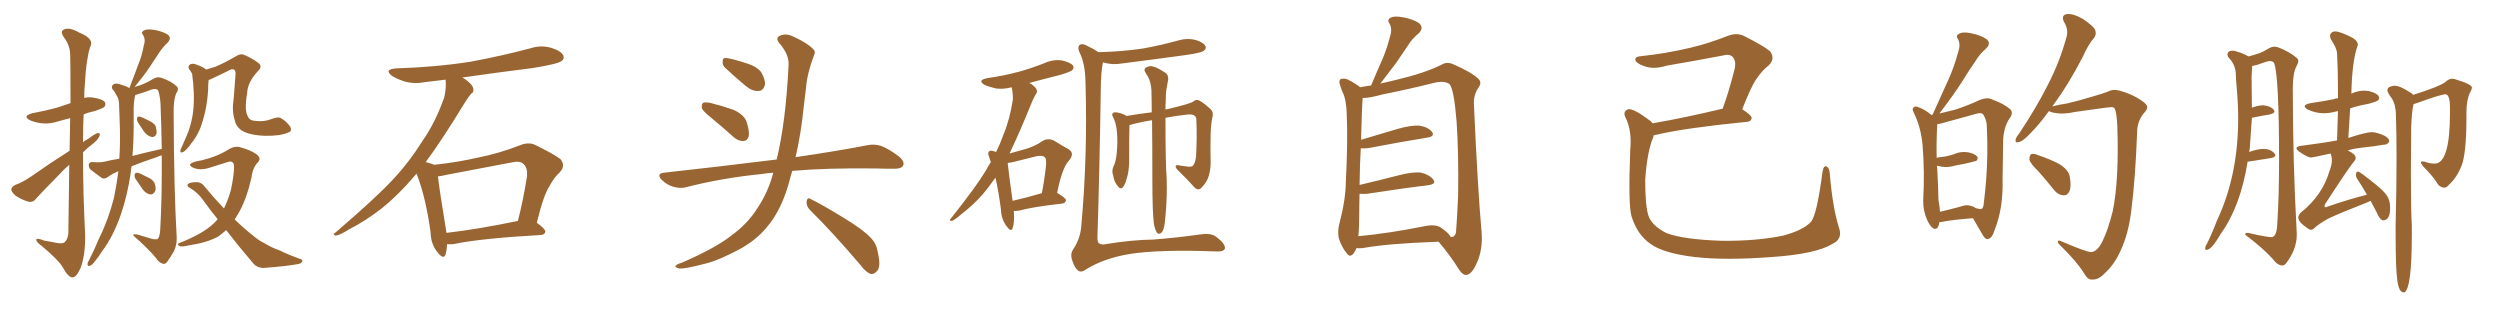 <svg xmlns="http://www.w3.org/2000/svg" xmlns:xlink="http://www.w3.org/1999/xlink" width="1200" height="150"><path fill="#996633" padding="10" d="M33.40 72.36L33.40 72.36Q33.54 63.43 33.69 56.69L33.69 56.69Q30.62 57.57 28.27 58.15L28.27 58.15Q24.02 59.62 19.92 59.18L19.92 59.18Q16.70 58.74 14.36 57.71L14.36 57.71Q10.55 55.66 15.53 54.35L15.53 54.35Q21.83 53.17 27.25 51.71L27.25 51.71Q30.62 50.54 33.84 49.51L33.84 49.51Q33.84 28.56 33.69 26.22L33.69 26.22Q33.54 21.68 30.76 18.02L30.76 18.02Q28.56 14.94 30.91 14.06L30.91 14.06Q33.54 13.04 38.09 15.67L38.09 15.67Q45.56 18.60 43.21 22.71L43.21 22.71Q41.31 28.86 40.72 40.72L40.72 40.72Q40.43 43.80 40.43 47.02L40.43 47.02Q42.63 46.44 44.97 46.88L44.97 46.88Q49.37 47.61 50.39 49.07L50.39 49.07Q50.98 50.39 49.95 51.42L49.95 51.42Q49.37 52.00 45.41 53.32L45.41 53.32Q42.48 53.91 40.14 54.93L40.14 54.93Q39.84 61.52 39.84 68.26L39.84 68.26Q41.02 67.24 42.33 66.65L42.33 66.65Q45.41 64.31 46.88 63.87L46.88 63.87Q48.49 63.72 47.61 65.63L47.61 65.63Q46.58 67.53 44.24 69.29L44.24 69.29Q41.75 71.19 39.84 73.10L39.84 73.10Q39.84 92.72 40.87 112.65L40.87 112.65Q41.02 122.46 38.67 128.61L38.67 128.61Q36.62 133.30 34.72 133.15L34.72 133.15Q32.67 133.01 30.32 128.61L30.32 128.61Q28.27 124.95 20.21 118.21L20.21 118.21Q17.58 116.31 17.43 115.28L17.43 115.28Q16.99 113.82 21.53 115.58L21.53 115.58Q24.46 116.02 27.25 116.60L27.25 116.60Q29.74 117.04 30.76 116.46L30.76 116.46Q32.67 114.99 32.81 111.77L32.81 111.77Q33.11 93.31 33.25 79.10L33.25 79.10Q30.62 81.30 28.27 83.94L28.27 83.94Q19.63 92.72 17.29 95.36L17.29 95.36Q15.97 97.27 13.62 96.83L13.62 96.83Q10.25 95.80 7.47 93.90L7.47 93.90Q5.42 92.14 5.42 90.82L5.42 90.82Q5.57 89.65 7.32 88.77L7.32 88.77Q10.69 87.60 15.23 84.52L15.23 84.52Q23.73 78.52 33.40 72.36ZM63.13 79.83L63.13 79.83Q62.84 81.45 62.70 83.35L62.70 83.35Q61.08 94.04 58.01 102.98L58.01 102.98Q54.35 113.53 48.93 120.70L48.93 120.70Q47.61 122.90 45.70 125.24L45.70 125.24Q44.09 127.44 43.07 127.59L43.07 127.59Q41.89 128.03 42.04 126.56L42.04 126.56Q42.04 125.98 42.63 125.10L42.63 125.10Q45.12 120.26 47.31 114.99L47.31 114.99Q51.86 105.91 54.64 95.21L54.64 95.21Q55.96 88.92 56.84 82.18L56.84 82.18Q53.91 83.35 51.56 85.11L51.56 85.11Q50.10 85.99 49.07 85.55L49.07 85.55Q45.70 83.20 43.36 81.30L43.36 81.30Q42.48 80.27 42.63 78.81L42.63 78.81Q42.92 77.78 44.38 77.78L44.38 77.78Q47.75 78.08 49.95 77.64L49.95 77.64Q53.61 76.76 57.28 76.17L57.28 76.17Q57.86 67.38 57.42 57.71L57.42 57.71Q57.28 53.32 57.13 49.66L57.13 49.66Q56.98 47.17 55.96 45.85L55.96 45.85Q55.08 43.95 54.05 42.92L54.05 42.92Q53.17 41.46 54.49 40.43L54.49 40.43Q55.96 39.70 58.30 40.72L58.30 40.72Q60.64 41.31 62.11 42.33L62.11 42.33Q62.26 41.60 62.40 41.46L62.40 41.46Q64.60 35.89 66.50 30.62L66.50 30.62Q68.12 26.81 68.99 21.97L68.99 21.97Q70.02 19.04 68.70 16.85L68.70 16.85Q67.53 15.53 68.99 14.65L68.99 14.65Q70.46 13.77 74.12 14.36L74.12 14.36Q78.08 15.09 80.42 16.55L80.42 16.55Q82.62 18.16 80.42 20.51L80.42 20.51Q77.93 22.85 76.17 25.63L76.17 25.63Q74.12 28.86 71.92 32.08L71.92 32.08Q69.43 35.89 64.60 41.75L64.60 41.75Q67.09 41.02 68.55 40.43L68.55 40.43Q70.75 39.55 73.97 37.65L73.97 37.65Q75.73 36.62 77.93 37.50L77.93 37.50Q82.32 39.11 84.67 41.31L84.67 41.31Q86.13 42.48 84.67 44.68L84.67 44.68Q83.20 47.75 83.35 54.49L83.35 54.49Q83.50 91.26 84.81 113.82L84.81 113.82Q84.96 117.48 83.50 120.56L83.50 120.56Q81.45 124.07 80.13 125.83L80.13 125.83Q79.10 127.00 78.08 126.56L78.08 126.56Q76.17 125.98 74.71 123.63L74.71 123.63Q70.75 118.95 64.01 113.09L64.01 113.09Q63.87 112.06 66.21 112.65L66.21 112.65Q69.87 113.67 73.10 114.70L73.10 114.70Q75.29 115.14 75.88 114.55L75.88 114.55Q76.76 113.09 76.90 110.30L76.90 110.30Q77.78 95.36 77.64 74.56L77.64 74.56Q76.46 74.85 75.59 75.29L75.59 75.29Q68.99 77.49 63.13 79.83ZM63.57 74.85L63.57 74.85Q70.90 72.95 77.64 71.48L77.64 71.48Q77.49 61.23 77.05 49.80L77.05 49.80Q76.76 45.70 75.88 43.36L75.88 43.36Q75.15 42.33 72.95 42.92L72.95 42.92Q69.58 44.24 66.06 45.26L66.06 45.26Q65.04 45.56 64.89 45.70L64.89 45.70Q64.75 46.29 64.60 47.17L64.60 47.17Q64.16 49.51 64.16 51.86L64.16 51.86Q64.16 55.81 64.16 60.35L64.16 60.35Q64.16 67.68 63.57 74.85ZM66.21 58.74L66.21 58.74Q65.63 57.71 65.77 56.84L65.77 56.84Q65.92 55.81 66.94 55.96L66.94 55.96Q68.41 56.25 71.63 58.01L71.63 58.01Q73.83 59.03 74.71 60.50L74.71 60.50Q75.29 62.70 75.15 64.16L75.15 64.16Q74.41 65.92 72.95 65.77L72.95 65.77Q71.19 65.48 69.43 63.57L69.43 63.57Q67.68 61.08 66.21 58.74ZM65.04 85.84L65.04 85.84Q64.45 84.81 64.60 83.94L64.60 83.94Q64.89 82.76 65.92 82.91L65.92 82.91Q67.38 83.20 70.90 85.11L70.90 85.11Q73.10 85.99 74.12 87.74L74.12 87.74Q75 90.09 74.56 91.55L74.56 91.55Q73.68 93.46 72.22 93.31L72.22 93.31Q70.31 93.16 68.55 90.97L68.55 90.97Q66.80 88.48 65.04 85.84ZM138.43 63.57L138.43 63.57Q134.62 65.33 127.15 65.19L127.15 65.19Q119.53 64.89 115.87 62.55L115.87 62.55Q113.23 60.64 112.65 57.57L112.65 57.57Q111.18 53.17 112.21 46.88L112.21 46.88Q112.65 41.46 113.09 35.16L113.09 35.16Q112.94 33.40 111.91 33.25L111.91 33.25Q111.18 32.96 108.98 34.28L108.98 34.28Q105.62 35.89 101.95 37.65L101.95 37.65Q100.78 38.23 100.20 38.38L100.20 38.38Q100.05 38.82 100.05 39.40L100.05 39.40Q99.90 41.16 99.90 43.07L99.90 43.07Q99.61 48.19 98.58 53.17L98.58 53.17Q97.56 57.71 96.09 61.67L96.09 61.67Q94.19 66.06 91.55 69.14L91.55 69.14Q90.97 70.17 90.09 71.04L90.09 71.04Q88.48 72.95 87.45 73.10L87.45 73.10Q86.43 73.54 86.57 72.22L86.57 72.22Q86.72 71.63 87.16 70.75L87.16 70.75Q88.18 68.41 89.21 66.06L89.21 66.06Q91.11 61.96 92.14 56.98L92.14 56.98Q92.87 53.47 93.02 49.07L93.02 49.07Q93.16 44.82 92.72 39.84L92.72 39.84Q92.43 37.94 92.29 36.18L92.29 36.18Q92.29 35.16 91.70 34.57L91.70 34.57Q91.26 33.69 90.82 33.25L90.82 33.25Q89.94 31.79 91.26 30.91L91.26 30.91Q92.58 30.18 94.78 31.20L94.78 31.20Q97.27 32.08 99.02 33.40L99.02 33.40Q101.07 32.67 103.27 32.08L103.27 32.08Q107.81 30.18 113.09 27.10L113.09 27.10Q115.43 25.63 116.89 26.22L116.89 26.22Q120.56 27.69 123.78 30.03L123.78 30.03Q126.27 31.79 123.93 33.98L123.93 33.98Q118.80 39.55 118.65 44.53L118.65 44.53Q117.19 53.03 118.95 55.81L118.95 55.81Q119.68 57.86 122.46 58.01L122.46 58.01Q126.71 58.59 130.37 57.13L130.37 57.13Q133.59 55.81 135.06 56.84L135.06 56.84Q137.40 58.15 139.31 60.79L139.31 60.79Q140.33 62.99 138.43 63.57ZM108.54 110.45L108.54 110.45L108.54 110.45Q106.64 112.21 104.74 113.53L104.74 113.53Q99.46 116.46 90.67 117.77L90.67 117.77Q87.01 118.65 85.99 118.07L85.99 118.07Q84.67 117.04 86.57 116.46L86.57 116.46Q99.17 111.47 104.15 105.62L104.15 105.62Q104.30 105.32 104.44 105.18L104.44 105.18Q101.07 101.07 97.85 96.53L97.85 96.53Q95.07 92.43 90.97 90.09L90.97 90.09Q89.65 89.36 90.09 88.48L90.09 88.48Q91.26 87.30 94.92 87.45L94.92 87.45Q96.97 87.74 98.29 89.65L98.29 89.65Q103.13 95.51 107.52 100.05L107.52 100.05Q109.57 95.80 110.89 90.97L110.89 90.97Q112.35 83.79 112.35 80.13L112.35 80.13Q112.35 76.76 109.28 77.78L109.28 77.78Q105.32 78.96 101.37 80.27L101.37 80.27Q96.39 82.03 92.87 80.57L92.87 80.57Q90.53 79.54 91.55 78.52L91.55 78.52Q93.16 77.49 96.39 77.05L96.39 77.05Q104.44 75.15 109.86 71.63L109.86 71.63Q112.79 69.87 115.58 70.75L115.58 70.75Q120.26 72.07 123.05 73.97L123.05 73.97Q125.68 76.03 123.78 77.93L123.78 77.93Q121.29 80.42 120.70 85.25L120.70 85.25Q118.21 96.24 114.11 102.98L114.11 102.98Q113.23 104.30 112.65 105.32L112.65 105.32Q117.33 109.86 121.29 112.94L121.29 112.94Q124.22 115.43 126.42 116.46L126.42 116.46Q130.81 119.09 134.03 120.12L134.03 120.12Q138.87 122.46 144.29 124.37L144.29 124.37Q145.46 124.80 145.02 125.68L145.02 125.68Q144.29 126.71 142.38 126.86L142.38 126.86Q137.99 127.73 126.56 128.61L126.56 128.61Q123.34 128.61 121.44 126.27L121.44 126.27Q115.14 118.95 108.54 110.45ZM214.60 117.19L214.60 117.19Q214.45 120.26 213.87 122.17L213.87 122.17Q212.84 124.80 210.06 121.14L210.06 121.14Q206.84 117.33 206.69 111.62L206.69 111.62Q204.35 94.48 199.95 83.35L199.95 83.35Q191.31 93.60 182.81 100.34L182.81 100.34Q175.63 105.91 167.72 110.01L167.72 110.01Q163.04 112.94 161.13 113.09L161.13 113.09Q159.38 112.50 160.69 111.91L160.69 111.91Q180.32 95.07 188.23 86.57L188.23 86.57Q196.14 78.22 202.88 67.53L202.88 67.53Q209.18 58.45 213.28 46.58L213.28 46.58Q214.31 41.75 213.87 38.23L213.87 38.23Q208.74 38.82 204.20 39.40L204.20 39.40Q198.78 40.43 194.24 39.11L194.24 39.11Q190.58 37.94 188.23 36.47L188.23 36.47Q183.98 33.25 190.28 32.81L190.28 32.81Q209.33 32.23 226.03 29.59L226.03 29.59Q240.97 26.81 254.74 23.14L254.74 23.14Q259.72 21.53 264.70 23.00L264.70 23.00Q269.38 24.46 270.41 26.66L270.41 26.66Q271.00 28.27 269.53 29.30L269.53 29.30Q267.63 30.76 255.62 32.67L255.62 32.67Q238.18 34.86 221.92 37.21L221.92 37.21Q223.39 37.94 224.85 39.26L224.85 39.26Q227.05 41.16 227.20 42.63L227.20 42.63Q227.49 44.38 226.17 44.97L226.17 44.97Q225 46.29 223.24 49.07L223.24 49.07Q212.26 67.09 204.35 77.78L204.35 77.78Q207.13 78.52 208.45 79.10L208.45 79.10Q219.43 77.93 229.69 75.59L229.69 75.59Q239.36 73.68 249.61 69.73L249.61 69.73Q253.42 68.12 256.64 69.43L256.64 69.43Q265.87 73.97 268.95 76.32L268.95 76.32Q271.73 79.54 268.65 82.76L268.65 82.76Q266.02 85.11 263.82 89.21L263.82 89.21Q260.89 93.60 257.67 106.93L257.67 106.93Q261.77 109.86 261.77 111.18L261.77 111.18Q261.47 112.65 259.72 112.79L259.72 112.79Q230.86 114.40 217.53 117.19L217.53 117.19Q215.63 117.33 214.60 117.19ZM214.31 111.77L214.31 111.77L214.31 111.77Q229.54 110.01 248.58 106.05L248.58 106.05Q251.07 96.53 252.98 84.52L252.98 84.52Q253.27 80.57 251.37 78.81L251.37 78.81Q249.76 77.05 245.80 77.93L245.80 77.93Q230.42 80.86 214.16 83.94L214.16 83.94Q211.96 84.52 210.21 84.67L210.21 84.67Q210.94 91.26 214.01 109.86L214.01 109.86Q214.16 110.74 214.31 111.77ZM341.75 56.84L341.75 56.84Q337.50 53.47 336.91 52.00L336.91 52.00Q336.62 49.95 337.50 49.37L337.50 49.37Q338.53 48.93 340.87 49.37L340.87 49.37Q346.73 50.83 352.15 52.73L352.15 52.73Q357.42 55.22 358.45 58.74L358.45 58.74Q359.91 63.28 359.33 65.63L359.33 65.63Q358.59 67.68 356.84 67.68L356.84 67.68Q354.49 67.82 352.29 65.92L352.29 65.92Q346.73 60.94 341.75 56.84ZM348.05 32.52L348.05 32.52Q346.73 31.20 346.88 29.74L346.88 29.74Q346.73 27.69 348.49 27.83L348.49 27.83Q351.42 28.13 358.59 30.47L358.59 30.47Q362.99 31.79 365.33 34.57L365.33 34.57Q367.24 37.94 367.24 40.28L367.24 40.28Q366.50 43.65 364.16 43.65L364.16 43.65Q361.23 43.95 358.01 41.31L358.01 41.31Q352.88 37.06 348.05 32.52ZM371.19 82.91L371.19 82.91Q368.26 83.06 365.92 83.50L365.92 83.50Q346.73 85.40 329.59 89.79L329.59 89.79Q326.81 90.67 323.14 89.65L323.14 89.65Q319.92 88.62 317.58 86.28L317.58 86.28Q314.94 83.35 318.60 82.91L318.60 82.91Q347.61 79.69 372.36 76.61L372.36 76.61Q372.66 76.46 372.80 76.61L372.80 76.61Q377.20 58.45 378.52 31.20L378.52 31.20Q378.81 26.22 374.27 20.95L374.27 20.95Q371.63 17.87 375.15 16.85L375.15 16.85Q377.93 15.97 381.45 17.87L381.45 17.87Q387.45 20.65 390.23 23.44L390.23 23.44Q391.70 24.76 390.67 26.66L390.67 26.66Q387.45 35.16 386.87 42.33L386.87 42.33Q386.28 46.73 385.69 52.15L385.69 52.15Q384.52 63.87 381.88 75.44L381.88 75.44Q402.83 72.36 416.16 69.73L416.16 69.73Q419.68 68.99 422.90 70.02L422.90 70.02Q426.71 71.48 431.54 75.15L431.54 75.15Q434.47 77.64 433.45 79.54L433.45 79.54Q432.71 81.01 429.20 81.01L429.20 81.01Q424.95 81.01 420.41 80.86L420.41 80.86Q396.68 80.57 380.27 82.03L380.27 82.03Q379.25 85.69 378.22 89.36L378.22 89.36Q374.71 100.93 368.85 108.11L368.85 108.11Q363.87 114.55 355.96 119.09L355.96 119.09Q345.56 124.80 338.53 126.56L338.53 126.56Q328.86 129.05 326.22 128.91L326.22 128.91Q323.44 128.32 324.46 127.44L324.46 127.44Q325.05 126.71 327.25 126.12L327.25 126.12Q343.36 119.09 350.83 113.23L350.83 113.23Q358.74 107.52 363.28 100.34L363.28 100.34Q368.55 92.72 371.19 82.91ZM388.62 100.63L388.62 100.63L388.62 100.63Q387.01 98.88 387.16 96.68L387.16 96.68Q387.60 94.48 389.06 95.51L389.06 95.51Q394.78 98.29 405.03 104.59L405.03 104.59Q414.26 110.16 417.92 114.11L417.92 114.11Q420.70 116.89 421.29 120.85L421.29 120.85Q423.05 128.32 420.85 130.22L420.85 130.22Q419.53 131.69 418.07 131.54L418.07 131.54Q415.72 130.81 413.09 127.29L413.09 127.29Q399.76 111.62 388.62 100.63ZM527.20 25.05L527.20 25.05Q538.77 24.76 548.58 23.29L548.58 23.29Q557.52 21.68 565.87 19.34L565.87 19.34Q569.97 18.16 573.93 19.19L573.93 19.19Q577.73 20.36 578.61 22.12L578.61 22.12Q579.20 23.29 577.88 24.32L577.88 24.32Q576.71 25.34 569.53 26.37L569.53 26.37Q553.56 28.56 538.48 30.47L538.48 30.47Q534.08 31.20 530.42 30.18L530.42 30.18Q529.83 30.03 529.39 29.88L529.39 29.88Q529.39 29.88 529.39 30.03L529.39 30.03Q528.37 35.01 528.37 43.36L528.37 43.36Q527.78 82.76 526.76 113.96L526.76 113.96Q526.76 116.75 527.78 116.89L527.78 116.89Q528.81 117.63 530.71 117.19L530.71 117.19Q543.16 115.14 553.42 114.99L553.42 114.99Q563.67 114.26 576.42 112.50L576.42 112.50Q581.40 111.77 583.74 113.67L583.74 113.67Q587.99 116.75 587.99 119.09L587.99 119.09Q587.70 120.85 584.03 120.70L584.03 120.70Q556.64 119.68 542.43 121.88L542.43 121.88Q529.98 123.93 521.48 129.20L521.48 129.20Q518.85 131.10 517.38 129.79L517.38 129.79Q515.77 128.47 514.75 125.24L514.75 125.24Q513.57 122.17 515.04 119.82L515.04 119.82Q518.55 114.55 518.99 108.69L518.99 108.69Q522.07 75.44 521.04 39.70L521.04 39.70Q520.90 30.32 518.12 25.05L518.12 25.05Q517.09 22.71 518.12 21.68L518.12 21.68Q519.29 20.51 522.36 22.27L522.36 22.27Q525.44 23.73 527.20 25.05ZM553.86 107.37L553.86 107.37Q553.13 101.81 553.13 85.84L553.13 85.84Q553.13 70.02 552.98 57.71L552.98 57.71Q548.00 58.45 543.16 59.77L543.16 59.77Q542.58 59.91 542.14 60.06L542.14 60.06Q541.99 64.16 541.99 77.93L541.99 77.93Q541.85 82.62 540.82 85.69L540.82 85.69Q539.94 89.21 538.62 90.23L538.62 90.23Q537.45 90.82 536.57 89.36L536.57 89.36Q534.81 87.45 534.38 84.38L534.38 84.38Q533.50 82.32 534.38 80.13L534.38 80.13Q535.55 77.93 535.99 73.97L535.99 73.97Q536.57 67.97 536.13 63.43L536.13 63.43Q535.84 59.03 534.08 55.81L534.08 55.81Q533.35 54.49 534.81 53.91L534.81 53.91Q536.87 53.76 540.09 55.22L540.09 55.22Q540.53 55.52 540.67 55.66L540.67 55.66Q547.85 54.49 552.83 53.91L552.83 53.91Q552.83 48.05 552.69 43.51L552.69 43.51Q552.54 39.70 551.07 36.91L551.07 36.91Q550.34 35.74 549.76 34.72L549.76 34.72Q548.88 33.54 549.90 32.52L549.90 32.52Q551.95 31.35 553.42 31.93L553.42 31.93Q555.18 32.23 559.28 34.86L559.28 34.86Q560.89 35.89 560.74 38.09L560.74 38.09Q560.30 40.28 559.86 43.07L559.86 43.07Q559.57 44.82 559.57 48.05L559.57 48.05Q559.42 50.24 559.42 52.59L559.42 52.59Q559.72 52.44 560.16 52.44L560.16 52.44Q572.02 49.66 572.90 48.63L572.90 48.63Q574.07 47.61 575.54 48.19L575.54 48.19Q578.03 49.51 581.25 52.59L581.25 52.59Q582.57 53.91 581.98 56.25L581.98 56.25Q581.25 59.33 581.10 64.31L581.10 64.31Q580.96 71.19 581.10 78.22L581.10 78.22Q581.10 81.30 580.22 84.38L580.22 84.38Q579.49 87.16 576.86 89.94L576.86 89.94Q575.24 91.85 573.34 89.94L573.34 89.94Q570.26 86.43 565.28 81.59L565.28 81.59Q563.96 80.13 564.40 79.54L564.40 79.54Q564.84 78.96 566.75 79.54L566.75 79.54Q568.21 79.69 569.24 79.83L569.24 79.83Q571.44 80.27 572.46 79.69L572.46 79.69Q573.63 78.52 574.07 75.44L574.07 75.44Q574.66 65.92 574.22 56.98L574.22 56.98Q573.93 54.79 570.41 54.93L570.41 54.93Q564.84 55.52 559.42 56.54L559.42 56.54Q559.42 78.96 560.01 85.55L560.01 85.55Q560.30 94.48 559.42 103.71L559.42 103.71Q559.13 107.81 558.54 109.72L558.54 109.72Q557.96 111.62 556.93 112.06L556.93 112.06Q555.91 112.50 555.32 111.62L555.32 111.62Q554.44 110.45 553.86 107.37ZM486.62 101.22L486.62 101.22Q487.06 106.79 486.04 109.57L486.04 109.57Q485.30 111.62 483.11 108.54L483.11 108.54Q480.62 105.18 480.47 100.63L480.47 100.63Q479.30 91.85 477.83 85.25L477.83 85.25Q474.76 89.65 471.68 93.31L471.68 93.31Q466.85 98.73 461.43 102.83L461.43 102.83Q458.20 105.62 456.88 106.05L456.88 106.05Q455.27 105.91 456.30 105.03L456.30 105.03Q468.75 89.36 473.29 81.74L473.29 81.74Q474.32 79.69 475.63 77.78L475.63 77.78Q475.05 76.46 474.90 75.59L474.90 75.59Q473.88 73.54 474.76 72.66L474.76 72.66Q475.34 72.07 476.81 72.51L476.81 72.51Q477.54 72.80 478.13 72.95L478.13 72.95Q480.03 69.14 481.49 65.04L481.49 65.04Q484.72 57.42 486.18 47.75L486.18 47.75Q486.18 44.24 485.60 41.89L485.60 41.89Q481.64 42.92 478.13 42.48L478.13 42.48Q474.90 41.75 472.56 40.72L472.56 40.72Q468.90 38.53 473.88 37.50L473.88 37.50Q482.08 36.33 489.11 34.42L489.11 34.42Q495.41 32.67 501.27 30.32L501.27 30.32Q505.37 28.42 509.77 29.00L509.77 29.00Q514.01 30.03 515.04 31.49L515.04 31.49Q515.77 32.81 514.45 33.84L514.45 33.84Q513.57 34.57 508.59 36.04L508.59 36.04Q500.98 37.94 493.95 39.84L493.95 39.84Q494.53 39.99 495.12 40.43L495.12 40.43Q497.02 41.75 497.61 43.07L497.61 43.07Q498.05 44.24 497.17 45.26L497.17 45.26Q496.44 46.44 495.41 48.78L495.41 48.78Q489.11 64.31 484.57 73.68L484.57 73.68Q488.96 72.51 492.48 71.48L492.48 71.48Q497.17 70.02 500.39 67.68L500.39 67.68Q503.17 66.06 505.96 67.53L505.96 67.53Q509.91 70.02 512.70 71.48L512.70 71.48Q516.21 73.54 512.99 77.20L512.99 77.20Q509.77 80.71 507.42 92.58L507.42 92.58Q511.67 95.07 511.67 96.09L511.67 96.09Q511.38 97.56 509.91 97.71L509.91 97.71Q495.56 99.32 489.26 101.07L489.26 101.07Q487.65 101.37 486.62 101.22ZM486.04 96.39L486.04 96.39L486.04 96.39Q492.04 95.07 500.10 92.72L500.10 92.72Q501.27 86.72 501.86 81.45L501.86 81.45Q502.59 76.46 501.56 75.59L501.56 75.59Q500.68 74.41 497.46 75L497.46 75Q492.63 76.17 486.91 77.64L486.91 77.64Q485.16 78.08 483.69 78.22L483.69 78.22Q484.13 82.62 486.04 96.39ZM651.12 119.09L651.12 119.09Q650.54 120.41 649.66 121.73L649.66 121.73Q647.90 123.78 646.44 121.58L646.44 121.58Q644.24 118.95 642.77 114.84L642.77 114.84Q641.75 111.04 643.21 106.05L643.21 106.05Q645.85 95.95 646.00 87.45L646.00 87.45Q647.02 67.09 646.44 55.22L646.44 55.22Q646.29 47.75 644.38 44.09L644.38 44.09Q643.65 42.48 643.21 40.72L643.21 40.72Q642.48 38.82 643.51 37.94L643.51 37.94Q645.26 37.50 646.73 38.09L646.73 38.09Q648.93 39.11 650.39 40.14L650.39 40.14Q651.86 41.02 652.88 41.89L652.88 41.89Q654.93 41.46 658.15 41.02L658.15 41.02Q660.94 34.28 663.57 28.42L663.57 28.42Q665.77 23.29 667.24 17.43L667.24 17.43Q668.41 13.92 666.94 11.28L666.94 11.28Q665.63 9.52 667.53 8.50L667.53 8.50Q669.29 7.47 673.68 8.35L673.68 8.35Q678.37 9.23 681.15 11.13L681.15 11.13Q683.64 13.33 681.01 15.97L681.01 15.97Q677.64 18.75 675.73 21.97L675.73 21.97Q672.95 26.07 670.17 30.18L670.17 30.18Q667.09 34.28 662.55 40.14L662.55 40.14Q666.06 39.26 670.61 38.23L670.61 38.23Q683.64 35.16 691.99 31.05L691.99 31.05Q694.48 29.44 697.71 30.91L697.71 30.91Q706.49 34.72 709.72 37.94L709.72 37.94Q711.33 39.55 709.86 41.75L709.86 41.75Q707.08 45.56 707.52 50.83L707.52 50.83Q709.28 90.38 711.18 111.62L711.18 111.62Q711.77 119.68 708.98 125.98L708.98 125.98Q706.49 131.84 703.71 131.98L703.71 131.98Q701.95 131.98 700.20 129.20L700.20 129.20Q696.24 122.75 690.53 116.02L690.53 116.02Q665.92 116.89 654.05 119.09L654.05 119.09Q652.44 119.24 651.12 119.09ZM691.70 109.28L691.70 109.28L691.70 109.28Q695.80 112.21 696.24 113.67L696.24 113.67Q698.29 114.11 698.88 111.47L698.88 111.47Q699.32 106.35 699.90 94.04L699.90 94.04Q700.20 73.83 699.17 58.45L699.17 58.45Q697.85 42.19 695.65 40.28L695.65 40.28Q693.16 38.67 688.62 39.70L688.62 39.70Q677.05 42.63 663.28 45.41L663.28 45.41Q656.84 47.17 654.05 47.02L654.05 47.02Q654.05 47.31 654.05 47.90L654.05 47.90Q653.76 49.80 653.32 67.09L653.32 67.09Q661.67 64.60 671.04 61.82L671.04 61.82Q677.93 59.91 681.59 60.35L681.59 60.35Q685.69 61.08 687.45 63.43L687.45 63.43Q688.77 65.48 685.11 66.06L685.11 66.06Q673.10 67.97 657.13 71.04L657.13 71.04Q654.93 71.34 653.17 71.19L653.17 71.19Q652.73 78.52 652.59 88.77L652.59 88.77Q661.38 86.72 671.63 84.08L671.63 84.08Q678.37 82.32 682.32 82.91L682.32 82.91Q686.28 83.94 688.04 86.28L688.04 86.28Q689.50 88.33 685.55 88.92L685.55 88.92Q673.10 90.38 656.25 93.02L656.25 93.02Q654.05 93.16 652.59 93.02L652.59 93.02Q652.44 97.71 652.44 102.98L652.44 102.98Q652.44 109.28 652.00 113.38L652.00 113.38Q666.36 112.06 683.94 108.54L683.94 108.54Q689.06 107.52 691.70 109.28ZM882.71 109.28L882.71 109.28L882.71 109.28Q884.62 114.70 879.64 117.04L879.64 117.04Q871.73 121.88 850.93 123.34L850.93 123.34Q827.93 125.10 813.28 123.34L813.28 123.34Q798.49 121.58 792.19 117.04L792.19 117.04Q785.74 112.50 783.11 103.71L783.11 103.71Q781.49 98.29 782.52 71.78L782.52 71.78Q783.40 62.55 780.18 56.25L780.18 56.25Q778.86 53.47 781.49 52.44L781.49 52.44Q783.98 51.86 792.33 58.15L792.33 58.15Q792.77 58.59 793.21 59.18L793.21 59.18Q808.01 56.69 826.90 52.15L826.90 52.15Q829.98 43.65 832.62 33.11L832.62 33.11Q833.50 29.15 831.59 27.25L831.59 27.25Q830.13 25.78 826.90 26.66L826.90 26.66Q813.87 29.15 800.10 31.49L800.10 31.49Q793.51 33.54 788.96 31.64L788.96 31.64Q785.60 30.47 785.01 29.00L785.01 29.00Q784.57 27.10 787.79 26.95L787.79 26.95Q800.10 25.63 811.67 22.85L811.67 22.85Q820.31 20.80 829.54 17.14L829.54 17.14Q833.64 15.67 836.87 17.14L836.87 17.14Q846.53 21.97 849.61 24.61L849.61 24.61Q852.25 28.13 849.02 31.35L849.02 31.35Q845.95 33.69 843.16 37.79L843.16 37.79Q840.38 41.75 836.28 52.44L836.28 52.44Q840.82 55.37 840.82 56.69L840.82 56.69Q840.53 58.30 838.77 58.45L838.77 58.45Q809.18 61.38 795.41 64.60L795.41 64.60Q794.38 64.75 793.80 64.89L793.80 64.89Q793.65 65.48 793.51 66.06L793.51 66.06Q790.72 72.36 789.70 86.13L789.70 86.13Q789.70 98.44 791.16 103.27L791.16 103.27Q792.63 108.11 799.66 111.77L799.66 111.77Q807.71 114.99 826.61 115.58L826.61 115.58Q843.46 115.72 855.91 113.09L855.91 113.09Q865.72 110.45 869.38 106.35L869.38 106.35Q872.17 102.69 874.80 82.47L874.80 82.47Q875.39 79.10 876.86 79.98L876.86 79.98Q878.17 80.71 878.32 83.50L878.32 83.50Q879.64 99.61 882.71 109.28ZM930.91 106.64L930.91 106.64Q930.32 110.60 928.13 109.72L928.13 109.72Q926.51 108.84 925.05 105.62L925.05 105.62Q923.00 101.07 923.14 96.09L923.14 96.09Q923.88 82.76 922.85 69.87L922.85 69.87Q922.12 61.23 918.60 54.05L918.60 54.05Q917.58 52.15 918.60 51.56L918.60 51.56Q919.34 50.83 920.36 51.27L920.36 51.27Q923.88 52.44 927.10 55.22L927.10 55.22Q927.10 55.08 927.69 55.08L927.69 55.08Q927.69 54.79 927.83 54.64L927.83 54.64Q931.79 46.00 935.30 38.09L935.30 38.09Q938.09 31.93 939.99 24.76L939.99 24.76Q941.16 21.39 939.84 18.75L939.84 18.75Q938.53 17.14 940.28 16.26L940.28 16.26Q942.04 15.09 946.14 15.97L946.14 15.97Q950.68 16.85 953.47 18.75L953.47 18.75Q955.96 20.65 953.32 23.29L953.32 23.29Q950.24 25.93 948.34 29.15L948.34 29.15Q944.97 33.98 941.75 39.26L941.75 39.26Q937.94 45.26 930.91 54.49L930.91 54.49Q935.16 53.47 938.67 52.59L938.67 52.59Q944.82 50.54 949.80 48.19L949.80 48.19Q953.91 46.44 956.25 47.75L956.25 47.75Q962.26 49.95 965.04 52.59L965.04 52.59Q966.50 54.20 964.60 56.84L964.60 56.84Q961.96 60.64 961.52 66.80L961.52 66.80Q961.38 76.90 961.23 85.84L961.23 85.84Q961.67 100.05 957.28 110.74L957.28 110.74Q956.25 114.26 954.35 114.70L954.35 114.70Q953.03 115.14 951.71 112.79L951.71 112.79Q948.78 107.81 947.02 104.74L947.02 104.74Q937.21 105.47 932.23 106.49L932.23 106.49Q931.49 106.64 930.91 106.64ZM947.46 99.32L947.46 99.32Q947.75 99.46 948.34 99.90L948.34 99.90Q950.39 100.49 950.98 100.34L950.98 100.34Q952.15 100.05 952.29 96.83L952.29 96.83Q954.64 78.22 953.61 59.62L953.61 59.62Q953.32 57.13 951.86 54.79L951.86 54.79Q950.98 54.05 949.07 54.49L949.07 54.49Q938.23 57.42 931.49 59.33L931.49 59.33Q930.76 59.47 929.88 59.62L929.88 59.62Q929.88 59.77 929.88 59.91L929.88 59.91Q929.44 66.94 929.59 75.73L929.59 75.73Q931.64 75.29 933.54 75.15L933.54 75.15Q935.74 74.71 937.65 74.12L937.65 74.12Q941.02 72.51 944.68 73.10L944.68 73.10Q948.05 73.83 949.07 75.15L949.07 75.15Q949.66 76.17 948.63 77.20L948.63 77.20Q948.34 77.34 946.58 77.78L946.58 77.78Q942.48 78.81 938.82 79.39L938.82 79.39Q935.01 80.57 931.79 79.98L931.79 79.98Q930.62 79.69 929.74 79.54L929.74 79.54Q929.74 80.27 929.88 80.86L929.88 80.86Q930.32 89.36 930.47 96.09L930.47 96.09Q931.05 99.02 931.20 101.66L931.20 101.66Q935.60 100.63 941.02 99.17L941.02 99.17Q943.80 98.14 945.56 98.73L945.56 98.73Q945.56 98.44 946.14 98.88L946.14 98.88Q947.31 99.17 947.46 99.32ZM1004.00 121.00L1004.00 121.00Q1006.93 120.56 1009.28 115.58L1009.28 115.58Q1011.77 110.60 1014.11 101.37L1014.11 101.37Q1017.19 86.57 1016.31 60.50L1016.31 60.50Q1016.02 53.91 1014.99 52.00L1014.99 52.00Q1014.55 51.42 1013.53 51.42L1013.53 51.42Q1011.33 51.56 1007.37 52.15L1007.37 52.15Q1002.39 52.88 995.80 53.76L995.80 53.76Q990.38 55.08 985.55 54.05L985.55 54.05Q984.08 53.76 983.50 53.32L983.50 53.32Q978.81 59.77 974.85 63.72L974.85 63.72Q971.19 67.68 969.29 68.12L969.29 68.12Q967.09 68.85 967.53 66.94L967.53 66.94Q967.68 65.92 969.14 64.16L969.14 64.16Q977.34 51.86 982.76 41.16L982.76 41.16Q988.62 29.88 991.85 18.02L991.85 18.02Q993.02 14.36 990.82 10.69L990.82 10.69Q989.06 7.32 992.14 6.74L992.14 6.74Q995.21 6.45 999.76 9.08L999.76 9.08Q1004.59 12.30 1005.62 14.21L1005.62 14.21Q1006.49 16.41 1005.18 18.16L1005.18 18.16Q1002.39 21.24 999.61 27.54L999.61 27.54Q992.72 40.72 986.13 49.66L986.13 49.66Q985.55 50.54 985.11 51.12L985.11 51.12Q988.04 50.24 992.14 49.66L992.14 49.66Q997.41 48.49 1004.59 46.29L1004.59 46.29Q1009.72 44.82 1011.91 43.95L1011.91 43.95Q1014.40 42.48 1018.36 43.80L1018.36 43.80Q1023.49 45.26 1027.59 48.05L1027.59 48.05Q1030.52 49.95 1030.66 51.27L1030.66 51.27Q1030.81 52.59 1028.91 54.49L1028.91 54.49Q1025.83 58.45 1025.83 63.43L1025.83 63.43Q1024.95 86.13 1023.05 100.78L1023.05 100.78Q1021.73 112.21 1017.77 120.56L1017.77 120.56Q1014.70 127.29 1010.16 131.25L1010.16 131.25Q1007.37 134.33 1004.30 134.18L1004.30 134.18Q1002.10 134.47 1000.20 130.96L1000.20 130.96Q996.83 125.54 989.21 118.07L989.21 118.07Q987.60 116.60 987.74 116.02L987.74 116.02Q987.74 115.14 989.21 115.72L989.21 115.72Q1001.66 121.14 1004.00 121.00ZM978.37 82.18L978.37 82.18L978.37 82.18Q974.56 78.52 974.12 76.61L974.12 76.61Q974.12 74.56 975 73.97L975 73.97Q976.17 73.54 978.52 74.56L978.52 74.56Q983.79 76.32 988.33 78.66L988.33 78.66Q992.87 81.45 993.46 84.67L993.46 84.67Q994.34 89.50 993.31 91.85L993.31 91.85Q992.29 93.90 990.53 93.75L990.53 93.75Q987.89 93.60 985.99 91.26L985.99 91.26Q982.03 86.28 978.37 82.18ZM1109.18 110.30L1109.18 110.30Q1108.59 110.30 1107.86 109.72L1107.86 109.72Q1103.17 106.64 1103.17 104.44L1103.17 104.44Q1103.17 103.27 1104.49 101.95L1104.49 101.95Q1114.75 93.75 1118.12 82.18L1118.12 82.18Q1119.29 79.25 1119.29 76.90L1119.29 76.90Q1119.29 75.15 1118.70 73.83L1118.70 73.83L1118.70 73.68Q1110.21 75.59 1109.18 75.59L1109.18 75.59Q1107.71 75.59 1103.61 72.80L1103.61 72.80Q1102.29 71.78 1102.29 71.19L1102.29 71.19Q1102.29 70.31 1104.35 70.02L1104.35 70.02Q1115.77 68.55 1121.78 67.38L1121.78 67.38L1122.22 53.32L1120.90 53.61Q1118.12 54.35 1115.48 54.35L1115.48 54.35Q1111.52 54.35 1107.71 52.59L1107.71 52.59Q1106.25 51.71 1106.25 50.98L1106.25 50.98Q1106.25 50.10 1109.03 49.51L1109.03 49.51Q1115.19 48.63 1120.17 47.61L1120.17 47.61Q1121.19 47.17 1122.22 47.17L1122.22 47.17L1122.22 42.63Q1122.22 33.84 1121.78 25.63L1121.78 25.63Q1121.63 23.00 1118.85 18.90L1118.85 18.90Q1118.41 17.87 1118.41 17.14L1118.41 17.14Q1118.41 16.41 1119.07 15.75Q1119.73 15.09 1120.90 15.09L1120.90 15.09Q1123.39 15.09 1129.54 18.31L1129.54 18.31Q1131.74 19.92 1131.74 21.24L1131.74 21.24L1131.74 21.68Q1128.96 29.15 1128.66 44.97L1128.66 44.97L1128.96 44.82Q1131.88 43.51 1134.81 43.51L1134.81 43.51L1136.87 43.65Q1141.99 44.97 1141.99 47.02L1141.99 47.02Q1141.99 47.75 1141.33 48.27Q1140.67 48.78 1137.01 49.80L1137.01 49.80Q1132.18 50.68 1128.08 52.00L1128.08 52.00L1127.20 66.21Q1135.69 63.43 1138.48 63.43L1138.48 63.43Q1139.79 63.43 1141.11 63.87L1141.11 63.87Q1146.83 65.48 1146.83 67.82L1146.83 67.82L1146.83 67.97Q1145.95 69.43 1144.63 69.43L1144.63 69.43L1144.34 69.43Q1139.36 70.31 1133.50 70.90L1133.50 70.90Q1129.69 71.34 1126.90 72.22L1126.90 72.22Q1130.71 73.97 1130.71 75.73L1130.71 75.73Q1130.71 76.76 1129.83 77.64L1129.83 77.64Q1127.34 80.57 1116.21 97.71L1116.21 97.71Q1115.77 98.44 1115.77 98.88L1115.77 98.88Q1115.77 99.46 1116.21 99.46L1116.21 99.46Q1116.65 99.46 1117.24 99.17L1117.24 99.17Q1126.90 95.80 1136.13 93.46L1136.13 93.46Q1133.64 89.06 1131.45 85.84L1131.45 85.84Q1130.86 84.96 1130.86 84.08L1130.86 84.08Q1130.86 82.32 1131.88 82.32L1131.88 82.32Q1132.62 82.32 1140.09 88.33L1140.09 88.33Q1144.48 91.85 1145.87 94.12Q1147.27 96.39 1147.27 99.76L1147.27 99.76Q1147.27 105.76 1143.90 105.76L1143.90 105.76L1143.60 105.76Q1141.99 104.88 1140.97 102.25L1140.97 102.25L1137.89 96.39L1135.99 97.27Q1123.54 102.10 1117.68 104.88L1117.68 104.88Q1112.70 107.67 1110.94 109.42L1110.94 109.42Q1110.06 110.30 1109.18 110.30ZM1154.15 140.33L1154.15 140.33L1153.71 140.33Q1151.51 140.33 1150.71 134.69Q1149.90 129.05 1149.90 113.53L1149.90 113.53L1149.90 108.11Q1150.34 90.23 1150.34 76.03L1150.34 76.03Q1150.34 64.60 1150.05 55.52L1150.05 55.52Q1150.05 50.54 1148.14 47.31L1148.14 47.31Q1145.95 44.53 1145.95 43.21L1145.95 43.21Q1145.95 42.48 1146.68 41.89L1146.68 41.89Q1148.14 41.16 1149.46 41.16L1149.46 41.16Q1152.10 41.16 1157.37 44.68L1157.37 44.68Q1158.11 44.97 1158.25 45.56L1158.25 45.56Q1171.73 41.31 1174.07 39.11L1174.07 39.11Q1175.54 37.79 1177.15 37.79L1177.15 37.79Q1177.88 37.79 1178.61 38.09L1178.61 38.09Q1186.52 40.43 1186.52 42.04L1186.52 42.04Q1186.52 42.77 1185.94 43.80L1185.94 43.80Q1183.89 47.46 1183.89 54.20L1183.89 54.20L1183.89 56.25Q1183.89 73.68 1181.54 79.54Q1179.20 85.40 1175.54 88.62L1175.54 88.62Q1174.51 90.09 1173.19 90.09L1173.19 90.09Q1171.88 90.09 1170.41 88.77L1170.41 88.77Q1168.07 84.81 1163.09 79.83L1163.09 79.83Q1162.06 78.52 1162.06 77.93L1162.06 77.93Q1162.06 77.49 1162.79 77.49L1162.79 77.49L1163.96 77.64Q1166.16 78.52 1168.65 78.52L1168.65 78.52Q1175.98 78.52 1175.98 54.20L1175.98 54.20L1175.98 51.71Q1175.98 45.26 1173.78 45.26L1173.78 45.26Q1171.73 45.26 1160.01 49.51L1160.01 49.51L1158.54 49.95Q1157.67 52.88 1157.37 60.94L1157.37 60.94L1157.23 82.76Q1157.23 101.51 1157.67 107.96L1157.67 107.96L1157.67 112.94Q1157.67 138.28 1154.15 140.33ZM1095.56 127.44L1095.56 127.44Q1093.21 127.44 1090.72 124.07L1090.72 124.07Q1086.04 118.95 1077.69 112.65L1077.69 112.65L1077.69 112.50Q1077.69 111.77 1078.71 111.77L1078.71 111.77Q1079.30 111.77 1080.32 112.06L1080.32 112.06Q1088.09 113.82 1090.28 113.82L1090.28 113.82Q1092.77 113.82 1093.07 107.81L1093.07 107.81Q1093.95 94.48 1093.95 77.05L1093.95 77.05Q1093.95 36.62 1091.60 30.32L1091.60 30.32Q1091.02 29.30 1089.40 29.30L1089.40 29.30Q1088.38 29.30 1083.25 31.20L1083.25 31.20L1081.05 31.64L1080.76 36.77L1080.91 51.71Q1083.98 50.54 1086.33 50.54L1086.33 50.54Q1089.84 50.83 1091.31 52.59L1091.31 52.59Q1091.75 53.03 1091.75 53.47L1091.75 53.47Q1091.75 54.35 1089.55 54.93L1089.55 54.93Q1085.74 55.52 1080.91 56.54L1080.91 56.54L1079.88 71.34L1079.59 72.95Q1083.69 71.48 1086.47 71.48L1086.47 71.48Q1089.99 71.48 1091.75 73.68L1091.75 73.68Q1092.19 74.12 1092.19 74.56L1092.19 74.56Q1092.19 75.44 1089.99 75.88L1089.99 75.88L1078.86 77.64Q1075.34 99.32 1065.97 112.21L1065.97 112.21Q1061.57 119.97 1059.08 119.97L1059.08 119.97Q1058.50 119.97 1058.50 119.24L1058.50 119.24Q1058.50 118.21 1059.23 117.19L1059.23 117.19Q1061.87 111.91 1064.06 106.05L1064.06 106.05Q1074.32 84.38 1074.32 56.98L1074.32 56.98Q1074.32 50.39 1073.73 43.51L1073.73 43.51Q1073.29 38.82 1073.14 34.72L1073.14 34.72Q1072.71 30.62 1069.63 27.54L1069.63 27.54Q1069.19 26.81 1069.19 26.22L1069.19 26.22Q1069.19 24.32 1071.68 24.32L1071.68 24.32Q1072.71 24.32 1074.17 24.90L1074.17 24.90Q1077.10 25.78 1079.30 27.10L1079.30 27.10Q1082.52 26.22 1084.42 25.56Q1086.33 24.90 1089.40 23.00L1089.40 23.00Q1090.58 22.41 1091.75 22.41L1091.75 22.41Q1092.92 22.41 1094.24 23.00L1094.24 23.00Q1099.22 25.05 1102.29 27.69L1102.29 27.69Q1103.17 28.27 1103.17 29.30L1103.17 29.30Q1103.17 30.32 1102.29 31.79L1102.29 31.79Q1100.54 35.16 1100.54 42.33L1100.54 42.33Q1100.54 77.78 1102.44 111.91L1102.44 111.91L1102.44 112.79Q1102.44 119.68 1097.31 126.42L1097.31 126.42Q1096.44 127.44 1095.56 127.44Z"/></svg>